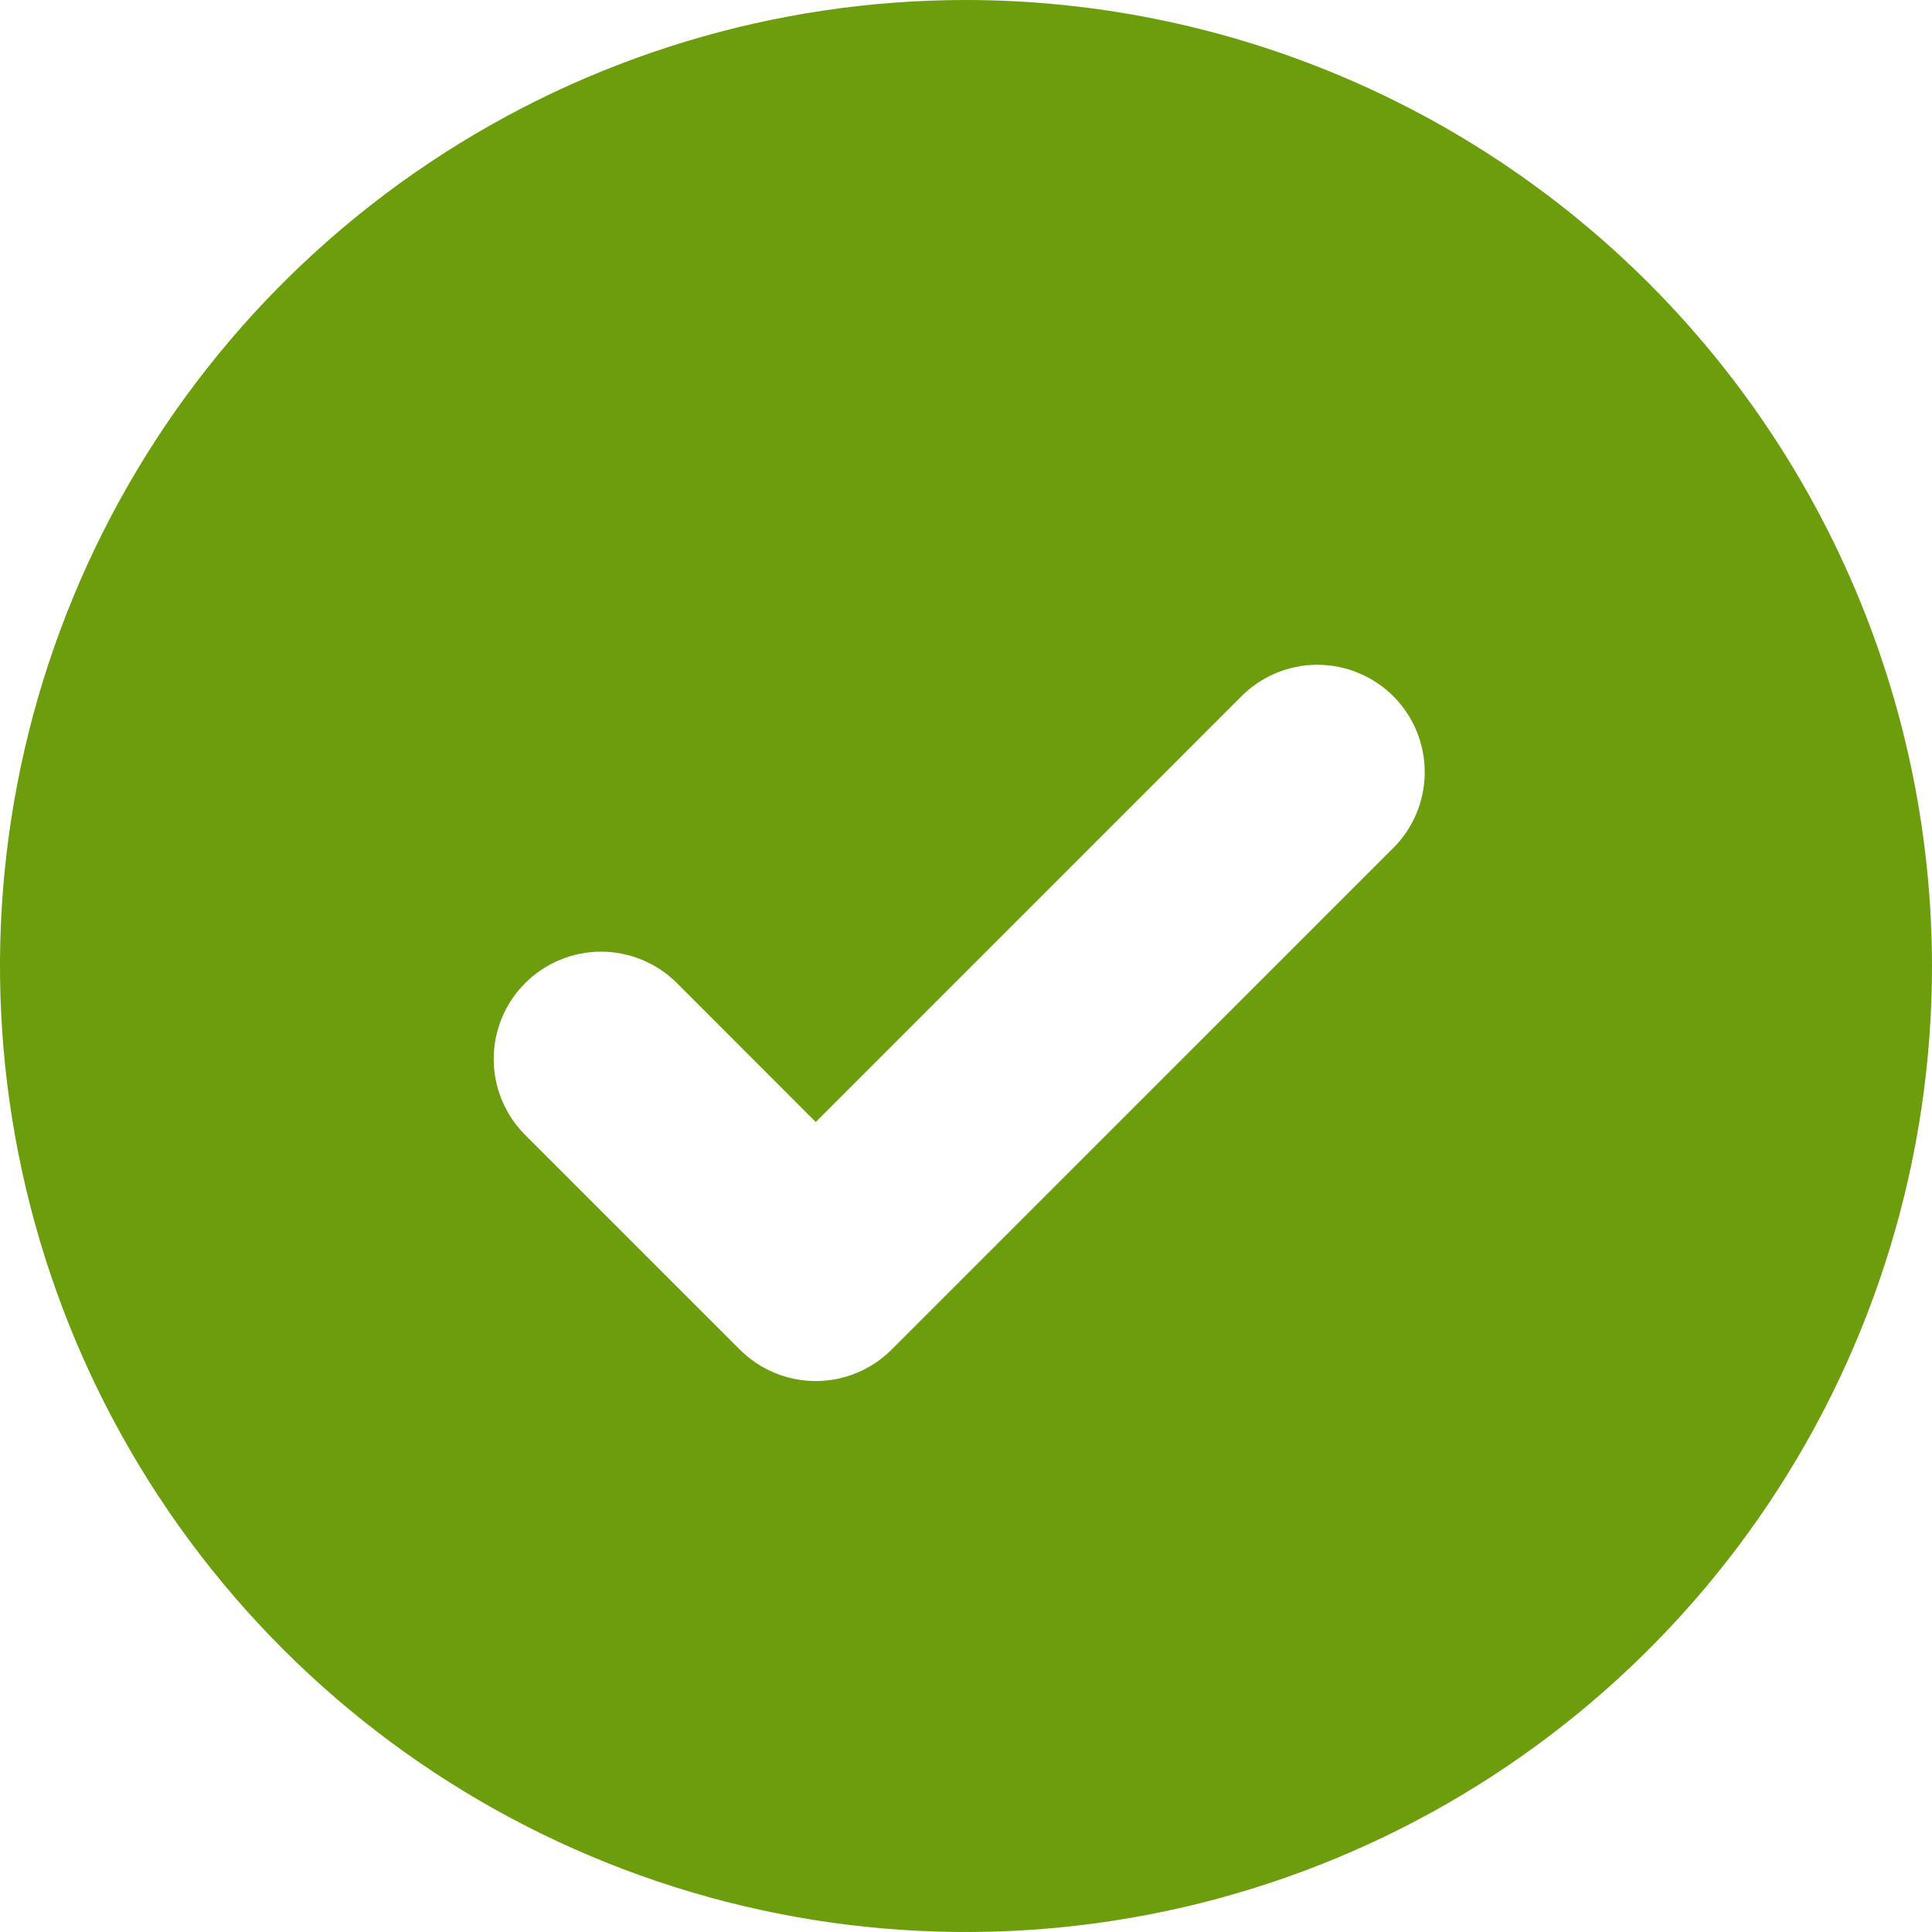 <svg width="48" height="48" viewBox="0 0 48 48" fill="none" xmlns="http://www.w3.org/2000/svg">
<g clip-path="url(#clip0_1610_937)">
<path d="M24 0C19.253 0 14.613 1.408 10.666 4.045C6.72 6.682 3.643 10.43 1.827 14.816C0.01 19.201 -0.465 24.027 0.461 28.682C1.387 33.338 3.673 37.614 7.029 40.971C10.386 44.327 14.662 46.613 19.318 47.539C23.973 48.465 28.799 47.99 33.184 46.173C37.57 44.357 41.318 41.28 43.955 37.334C46.592 33.387 48 28.747 48 24C47.993 17.637 45.462 11.537 40.963 7.037C36.463 2.538 30.363 0.007 24 0V0ZM34.597 21.086L22.152 33.53C21.905 33.778 21.611 33.974 21.287 34.108C20.964 34.243 20.617 34.312 20.267 34.312C19.916 34.312 19.57 34.243 19.246 34.108C18.922 33.974 18.628 33.778 18.381 33.53L13.047 28.197C12.547 27.697 12.266 27.018 12.266 26.311C12.266 25.604 12.547 24.925 13.047 24.425C13.548 23.925 14.226 23.644 14.933 23.644C15.641 23.644 16.319 23.925 16.819 24.425L20.267 27.876L30.825 17.317C31.072 17.065 31.366 16.865 31.691 16.727C32.016 16.59 32.364 16.518 32.717 16.516C33.069 16.514 33.419 16.582 33.745 16.717C34.071 16.851 34.367 17.048 34.617 17.297C34.866 17.547 35.063 17.843 35.197 18.169C35.331 18.495 35.399 18.845 35.397 19.198C35.395 19.55 35.323 19.899 35.186 20.223C35.048 20.548 34.848 20.842 34.596 21.089L34.597 21.086Z" fill="#6C9D0D"/>
</g>
<defs>
<clipPath id="clip0_1610_937">
<rect width="48" height="48" fill="white"/>
</clipPath>
</defs>
</svg>
